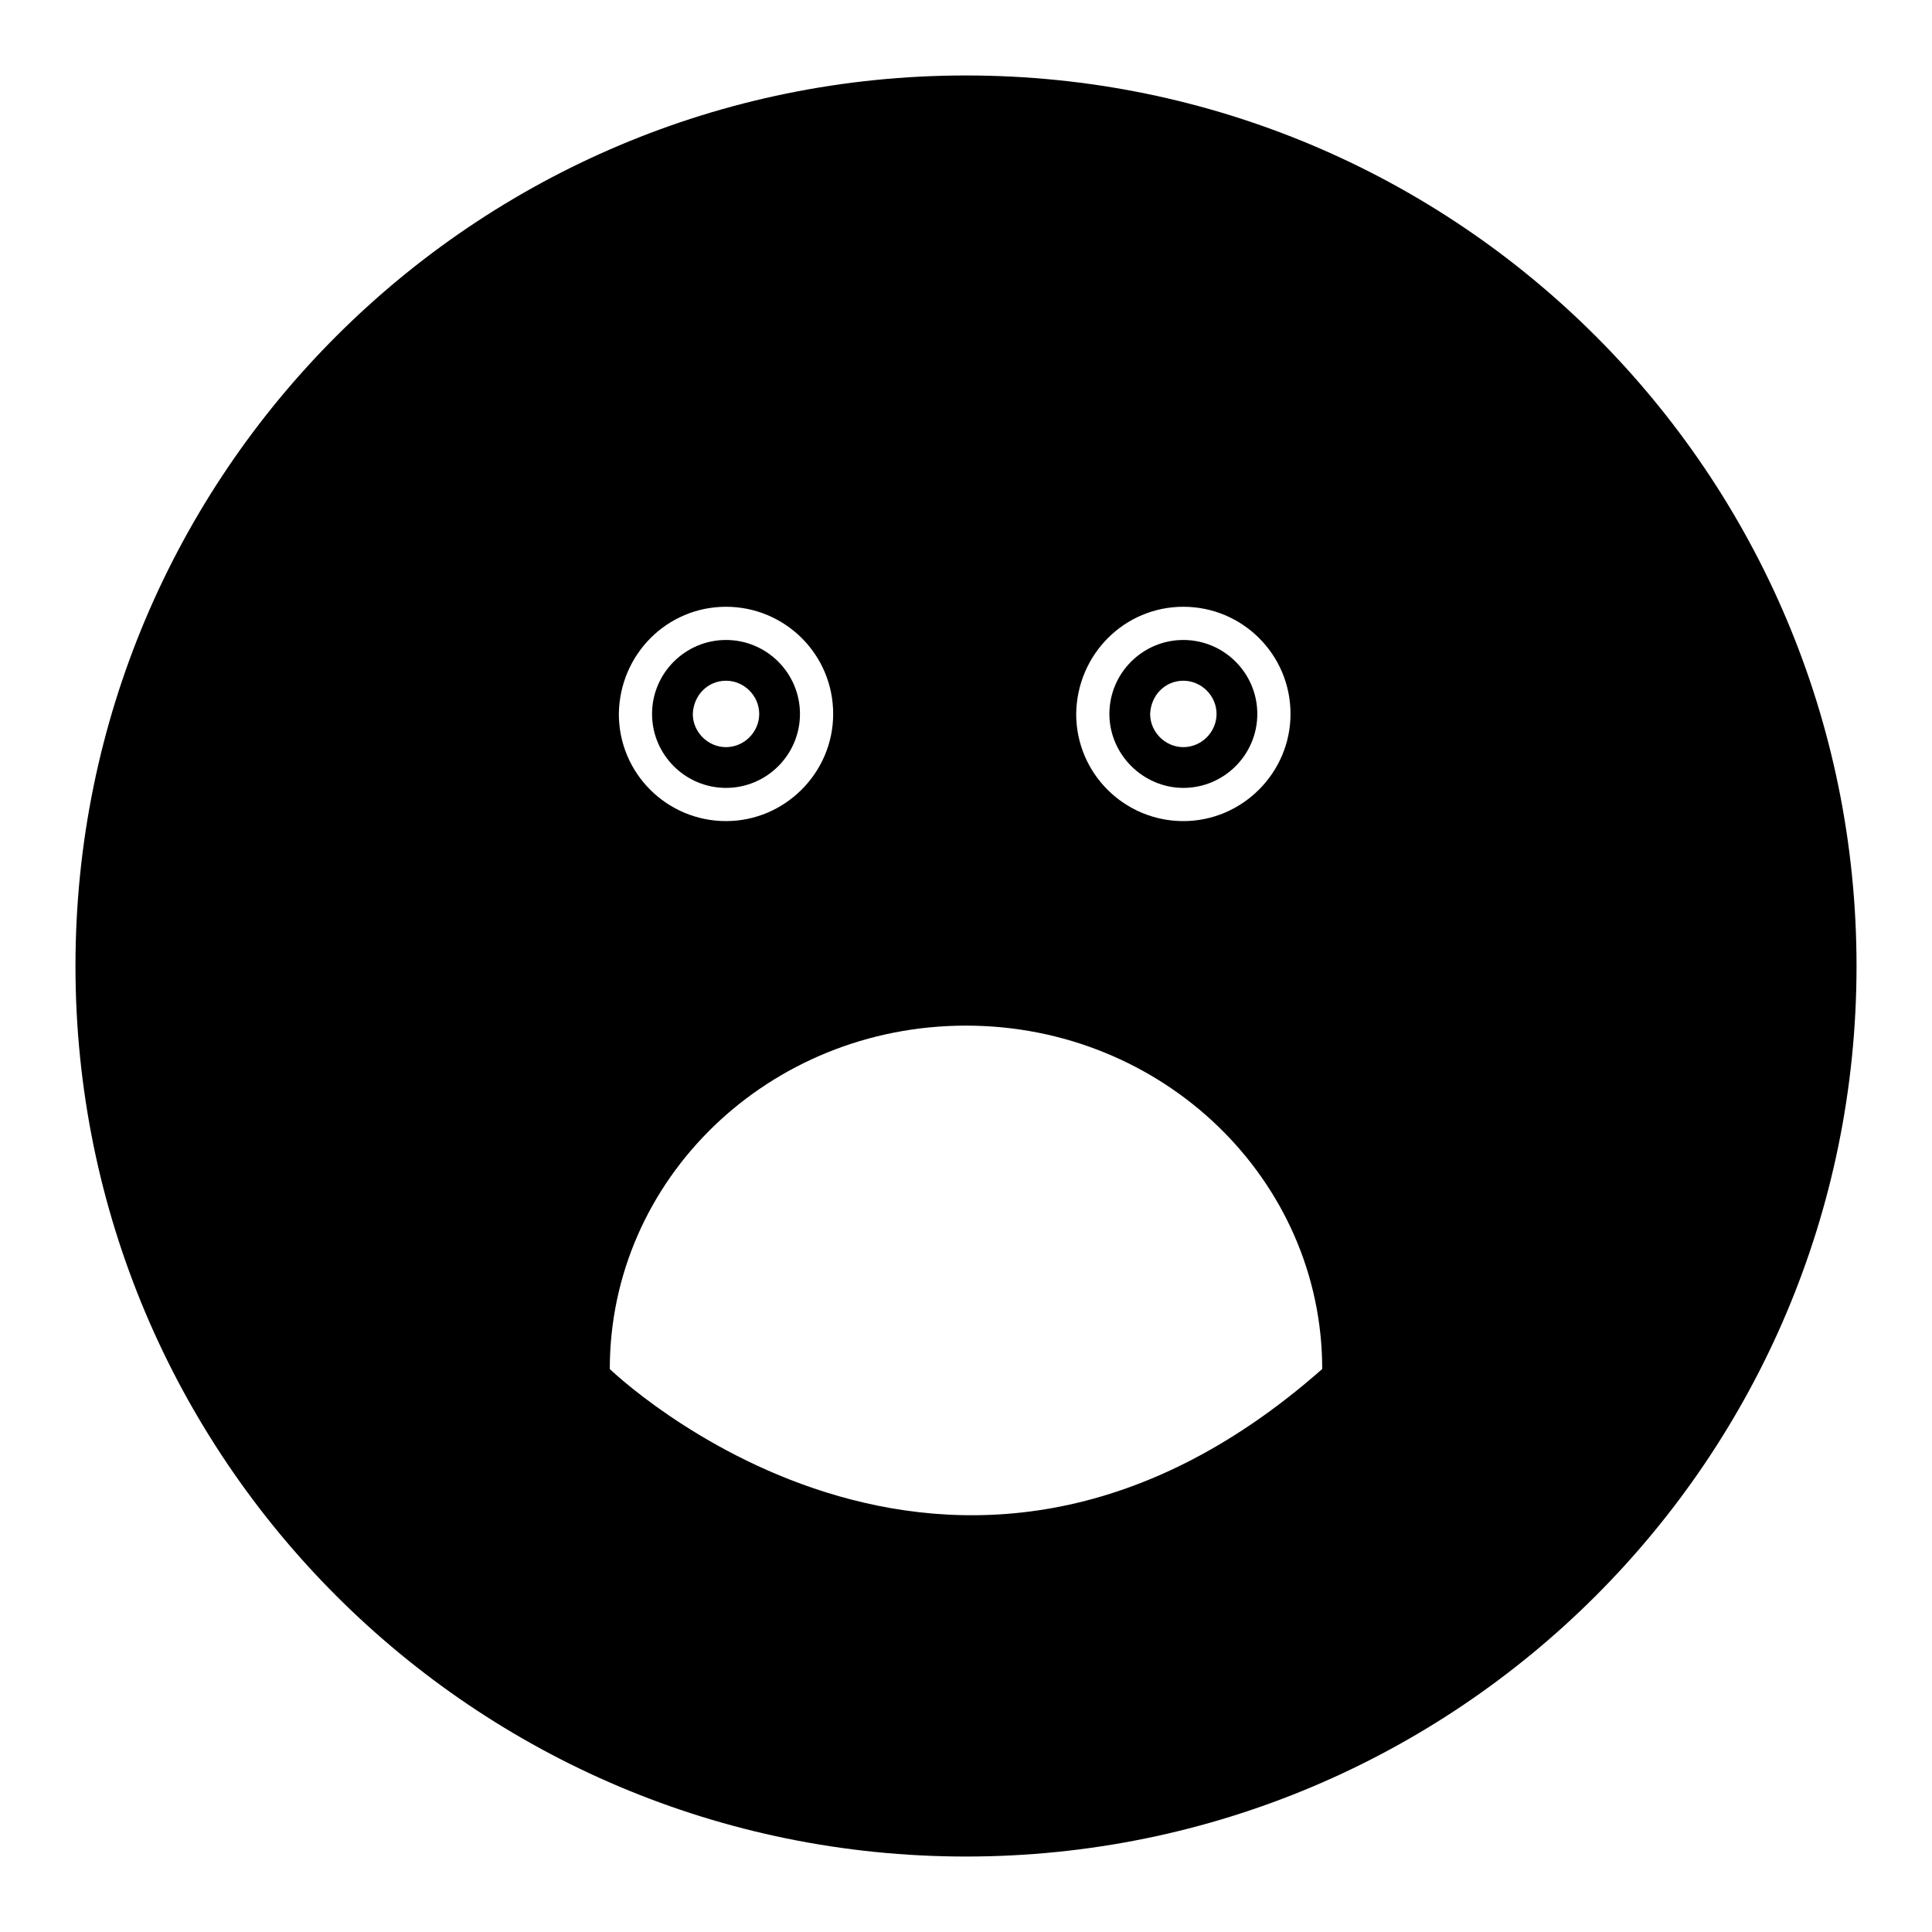 <?xml version="1.0" encoding="utf-8"?>
<!-- Svg Vector Icons : http://www.onlinewebfonts.com/icon -->
<!DOCTYPE svg PUBLIC "-//W3C//DTD SVG 1.1//EN" "http://www.w3.org/Graphics/SVG/1.1/DTD/svg11.dtd">
<svg version="1.1" xmlns="http://www.w3.org/2000/svg" xmlns:xlink="http://www.w3.org/1999/xlink" x="0px" y="0px" viewBox="0 0 256 256" enable-background="new 0 0 256 256" xml:space="preserve">
<g><g><g><g><path fill="#000000" d="M156.8,104.4c5.4,0,9.8-4.4,9.8-9.8c0-5.4-4.4-9.8-9.8-9.8c-5.4,0-9.8,4.4-9.8,9.8C147,100,151.5,104.4,156.8,104.4z M156.8,90.2c2.4,0,4.4,2,4.4,4.4c0,2.4-2,4.4-4.4,4.4s-4.4-2-4.4-4.4C152.5,92.1,154.4,90.2,156.8,90.2z"/><path fill="#000000" d="M128,10C62.8,10,10,62.8,10,128c0,65.2,52.8,118,118,118c65.2,0,118-52.8,118-118C246,62.8,193.2,10,128,10z M156.8,80.4c7.8,0,14.2,6.3,14.2,14.2c0,7.8-6.4,14.2-14.2,14.2s-14.2-6.3-14.2-14.2C142.7,86.7,149,80.4,156.8,80.4z M96.2,80.4c7.8,0,14.2,6.3,14.2,14.2c0,7.8-6.4,14.2-14.2,14.2s-14.2-6.3-14.2-14.2C82.1,86.7,88.4,80.4,96.2,80.4z M80.8,181.4c0-25.2,21.1-45.5,47.2-45.5s47.2,20.4,47.2,45.5C125.8,225,80.8,181.4,80.8,181.4z"/><path fill="#000000" d="M96.2,104.4c5.4,0,9.8-4.4,9.8-9.8c0-5.4-4.4-9.8-9.8-9.8c-5.4,0-9.8,4.4-9.8,9.8C86.4,100,90.8,104.4,96.2,104.4z M96.2,90.2c2.4,0,4.4,2,4.4,4.4c0,2.4-2,4.4-4.4,4.4s-4.4-2-4.4-4.4C91.9,92.1,93.8,90.2,96.2,90.2z"/></g></g><g></g><g></g><g></g><g></g><g></g><g></g><g></g><g></g><g></g><g></g><g></g><g></g><g></g><g></g><g></g></g></g>
</svg>